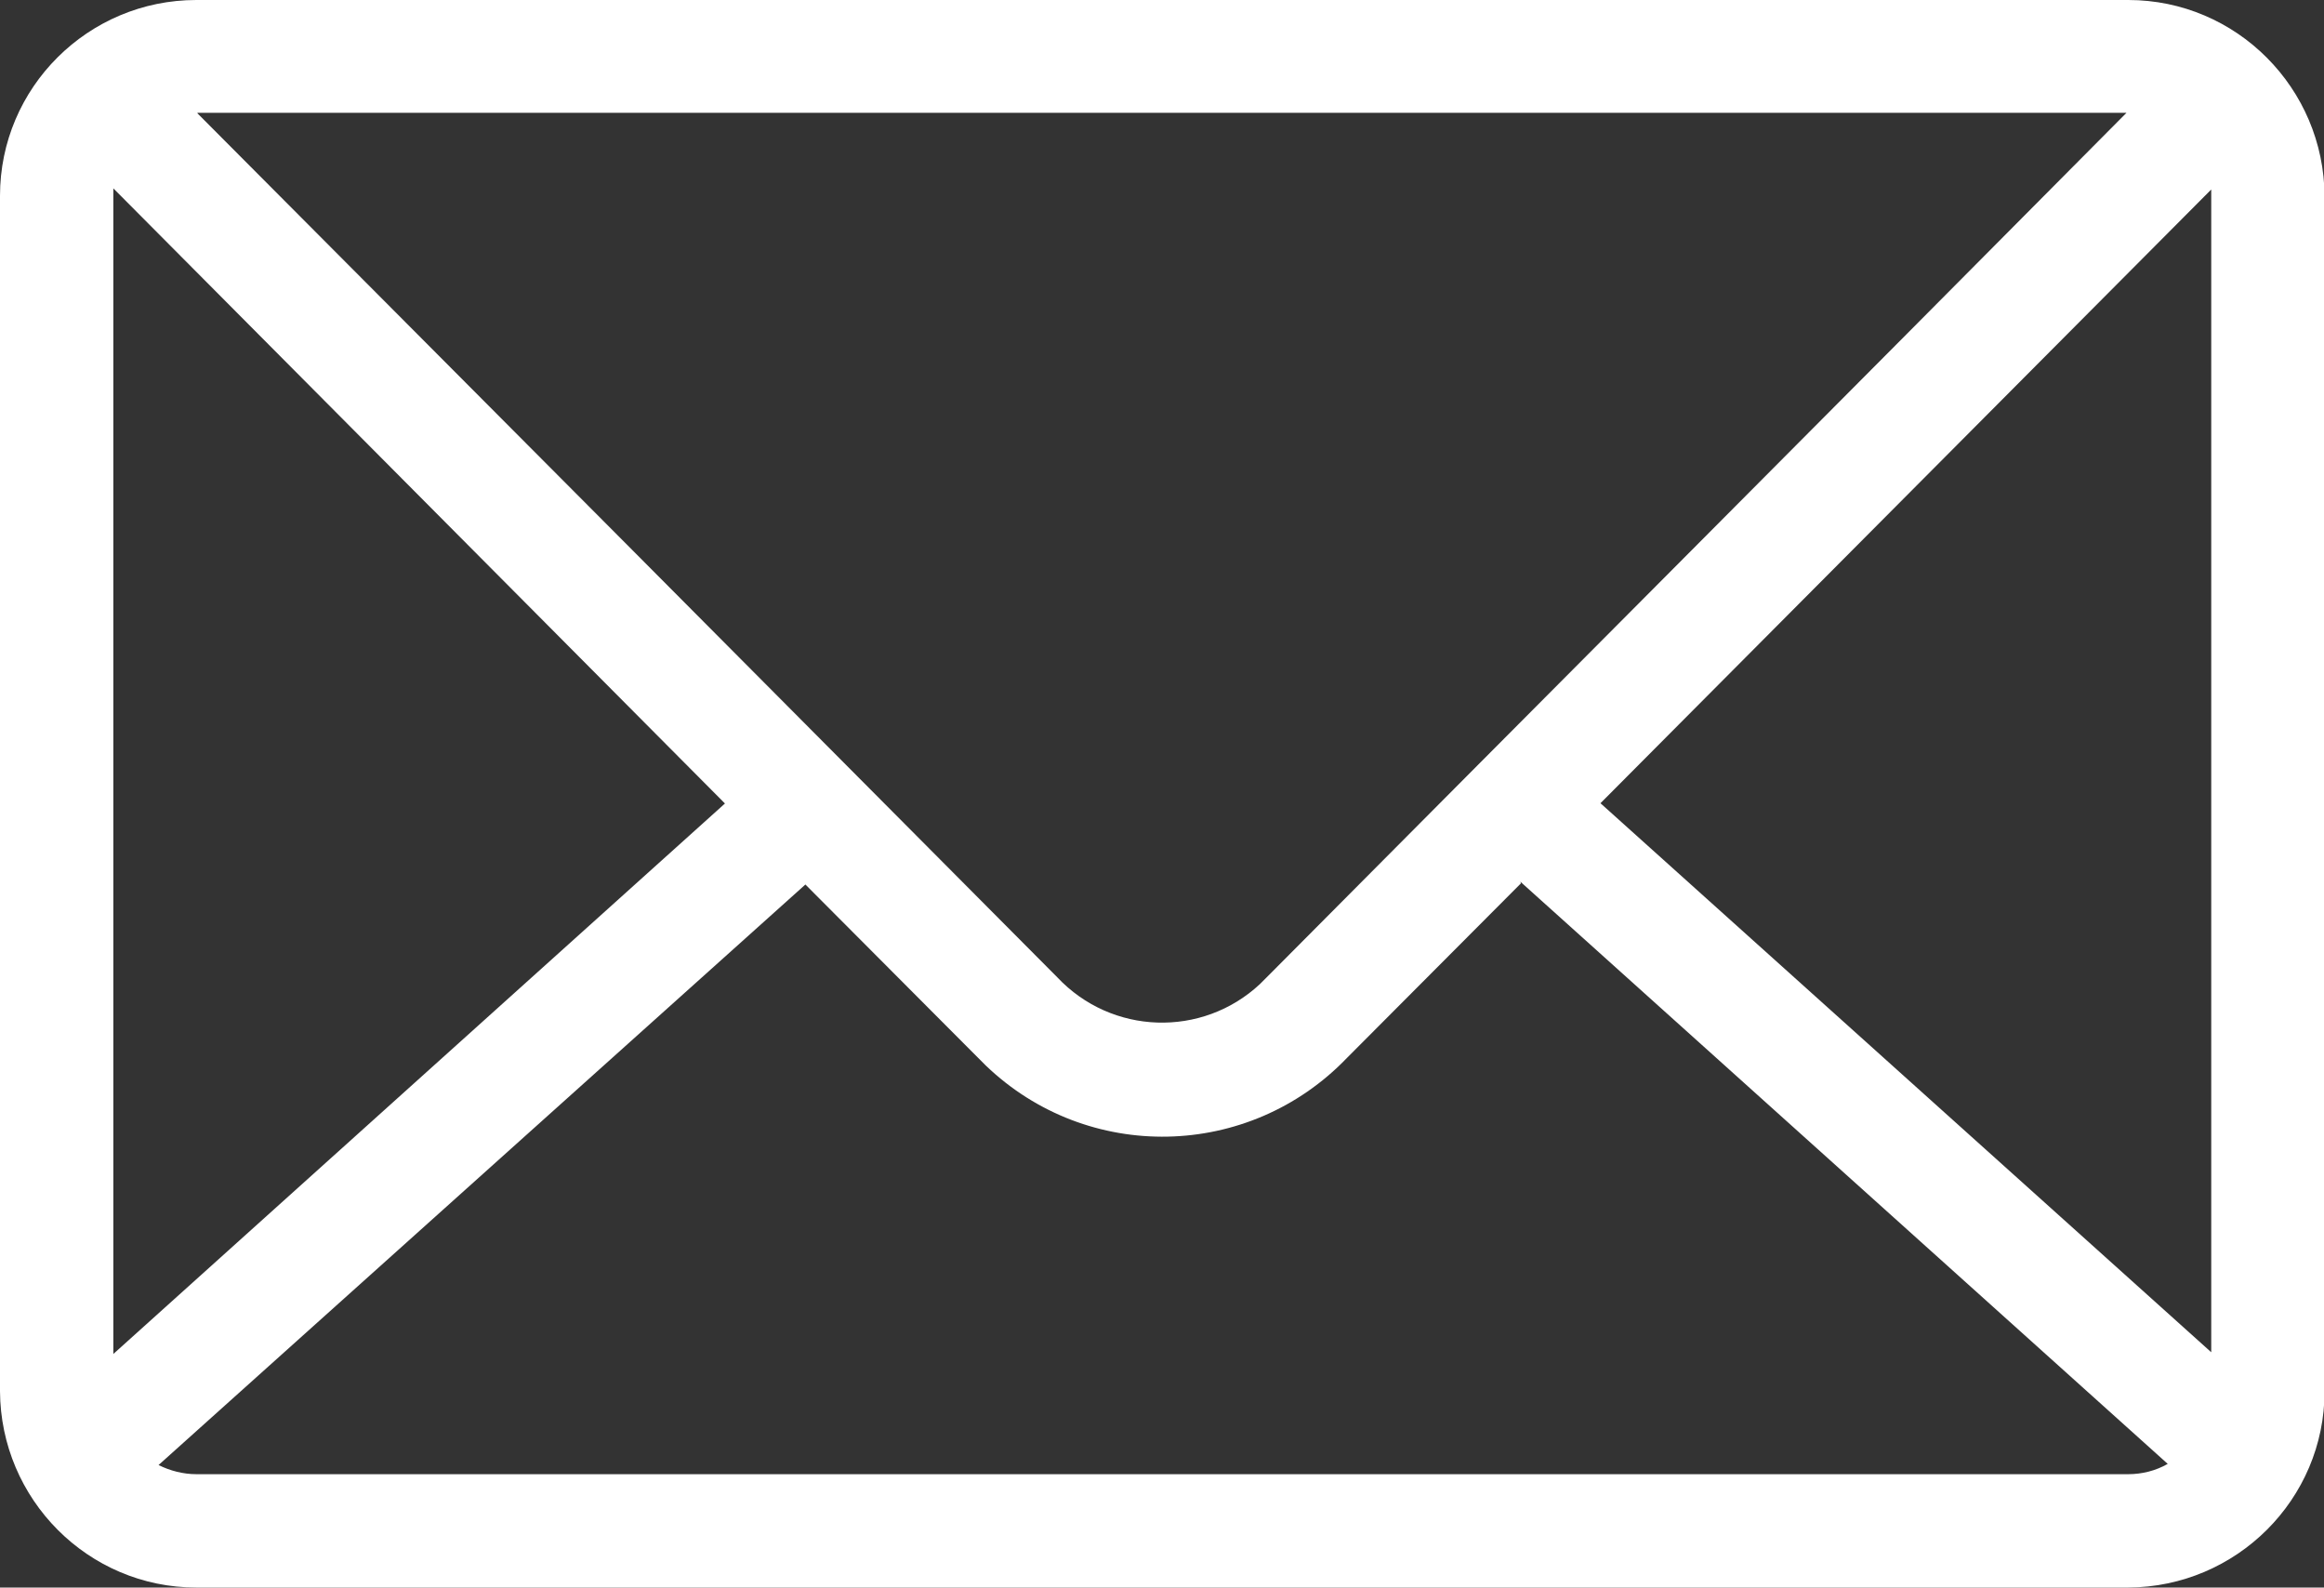 <?xml version="1.0" encoding="UTF-8"?><svg id="_イヤー_2" xmlns="http://www.w3.org/2000/svg" viewBox="0 0 40.6 27.73"><rect x="0" y="0" width="40.6" height="27.73" fill="#333333" stroke="none"/><defs><style>.cls-1{fill:#fff;}</style></defs><g id="_イヤー_1-2"><g id="_ループ_17"><path id="_ス_7" class="cls-1" d="M3.43,0H37.18c1.89,0,3.42,1.54,3.43,3.43V24.3c0,1.89-1.54,3.42-3.43,3.43H3.43c-1.89,0-3.42-1.54-3.43-3.43V3.42C0,1.53,1.54,0,3.43,0m.02,1.98c5.25,5.27,10.05,10.09,15.02,15.09,.95,1.01,2.53,1.06,3.54,.12,.04-.04,.08-.08,.12-.12,4.99-5.02,9.81-9.85,15.02-15.1H3.45Zm35.18,1.33l-10.67,10.72,10.67,9.59V3.29Zm-12.06,12.12l-3.04,3.05c-1.71,1.78-4.53,1.84-6.31,.13-.04-.04-.09-.09-.13-.13l-3.02-3.03L2.77,25.59c.2,.1,.43,.16,.66,.16H37.18c.24,0,.48-.06,.69-.18l-11.31-10.17Zm-13.89-1.38L1.98,3.29V23.65L12.67,14.03Z"/></g></g></svg>